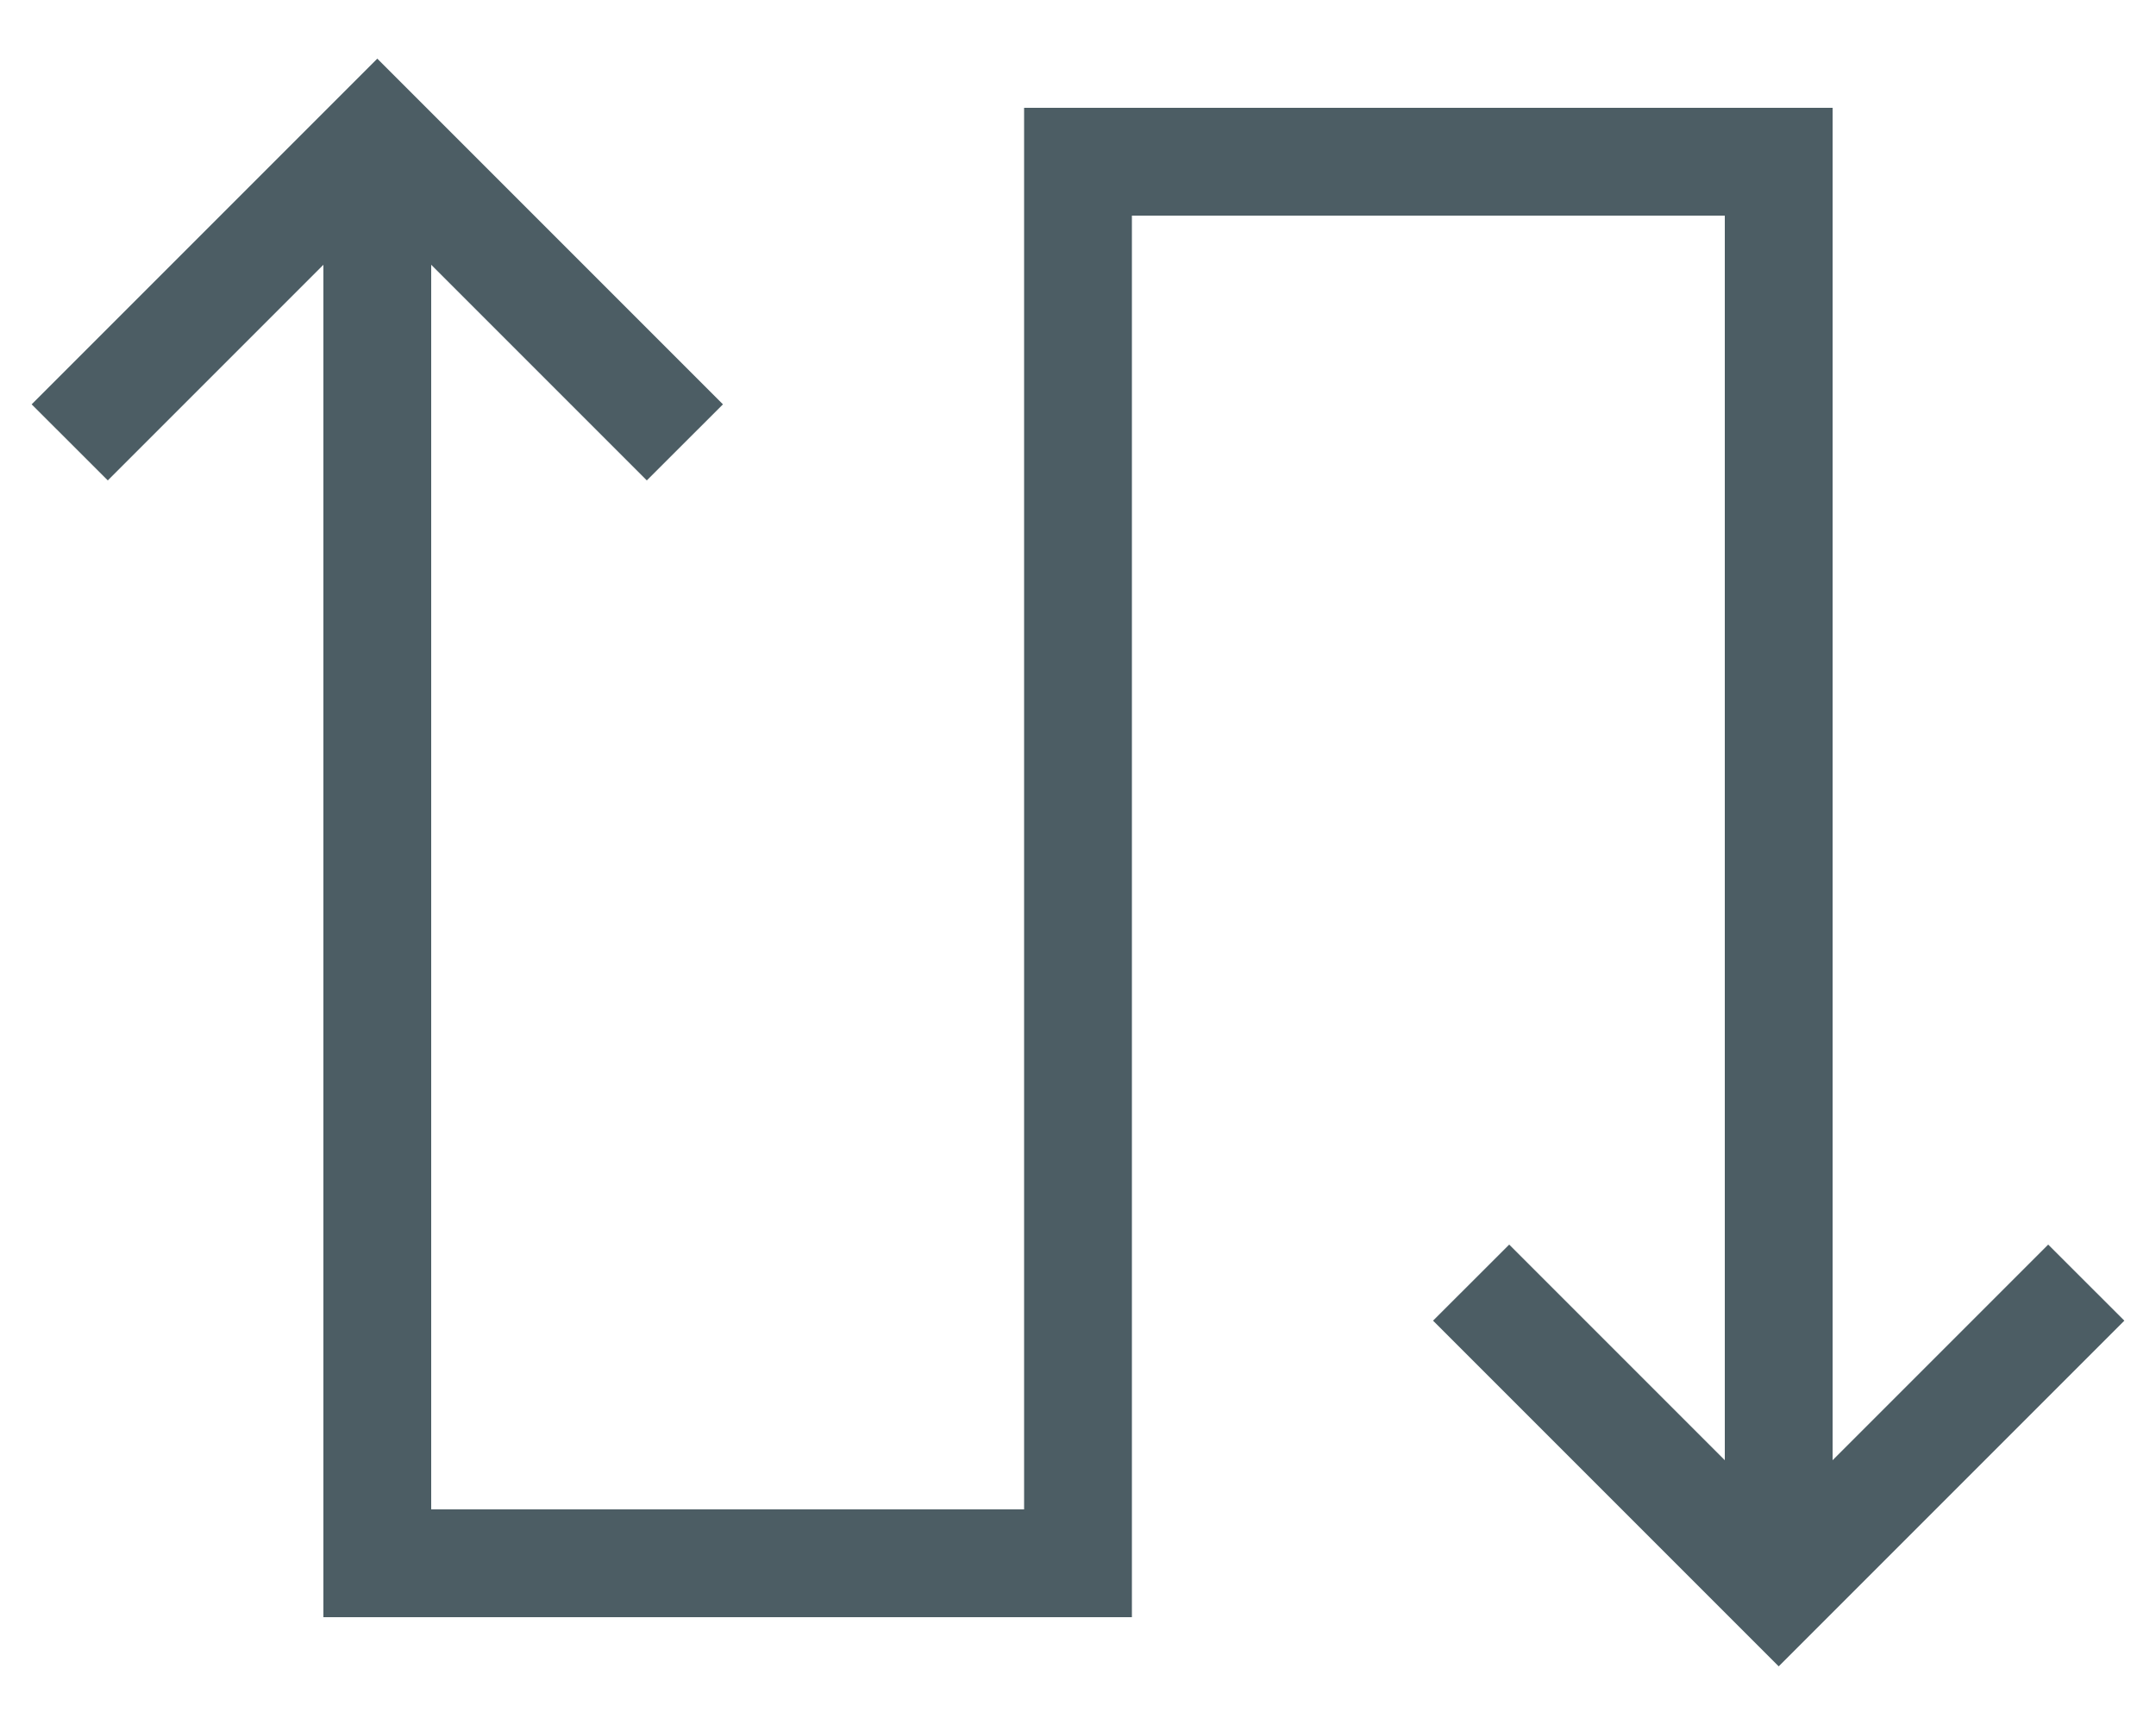 <svg width="25" height="20" viewBox="0 0 25 20" fill="none" xmlns="http://www.w3.org/2000/svg">
<g clip-path="url(#clip0_5221_15080)">
<path d="M4.375 0.68L4.816 1.121L7.941 4.246L8.383 4.688L7.5 5.57L7.059 5.129L5 3.07V17.5H11.875V1.875V1.25H12.5H20.625H21.25V1.875V16.93L23.309 14.871L23.75 14.43L24.633 15.312L24.191 15.754L21.066 18.879L20.625 19.32L20.184 18.879L17.059 15.754L16.617 15.312L17.5 14.43L17.941 14.871L20 16.93V2.5H13.125V18.125V18.75H12.5H4.375H3.75V18.125V3.07L1.691 5.129L1.25 5.57L0.367 4.688L0.809 4.246L3.934 1.121L4.375 0.68Z" fill="#4C5D64"/>
</g>
<defs>
<clipPath id="clip0_5221_15080">
<rect width="25" height="20" fill="white"/>
</clipPath>
</defs>
</svg>
